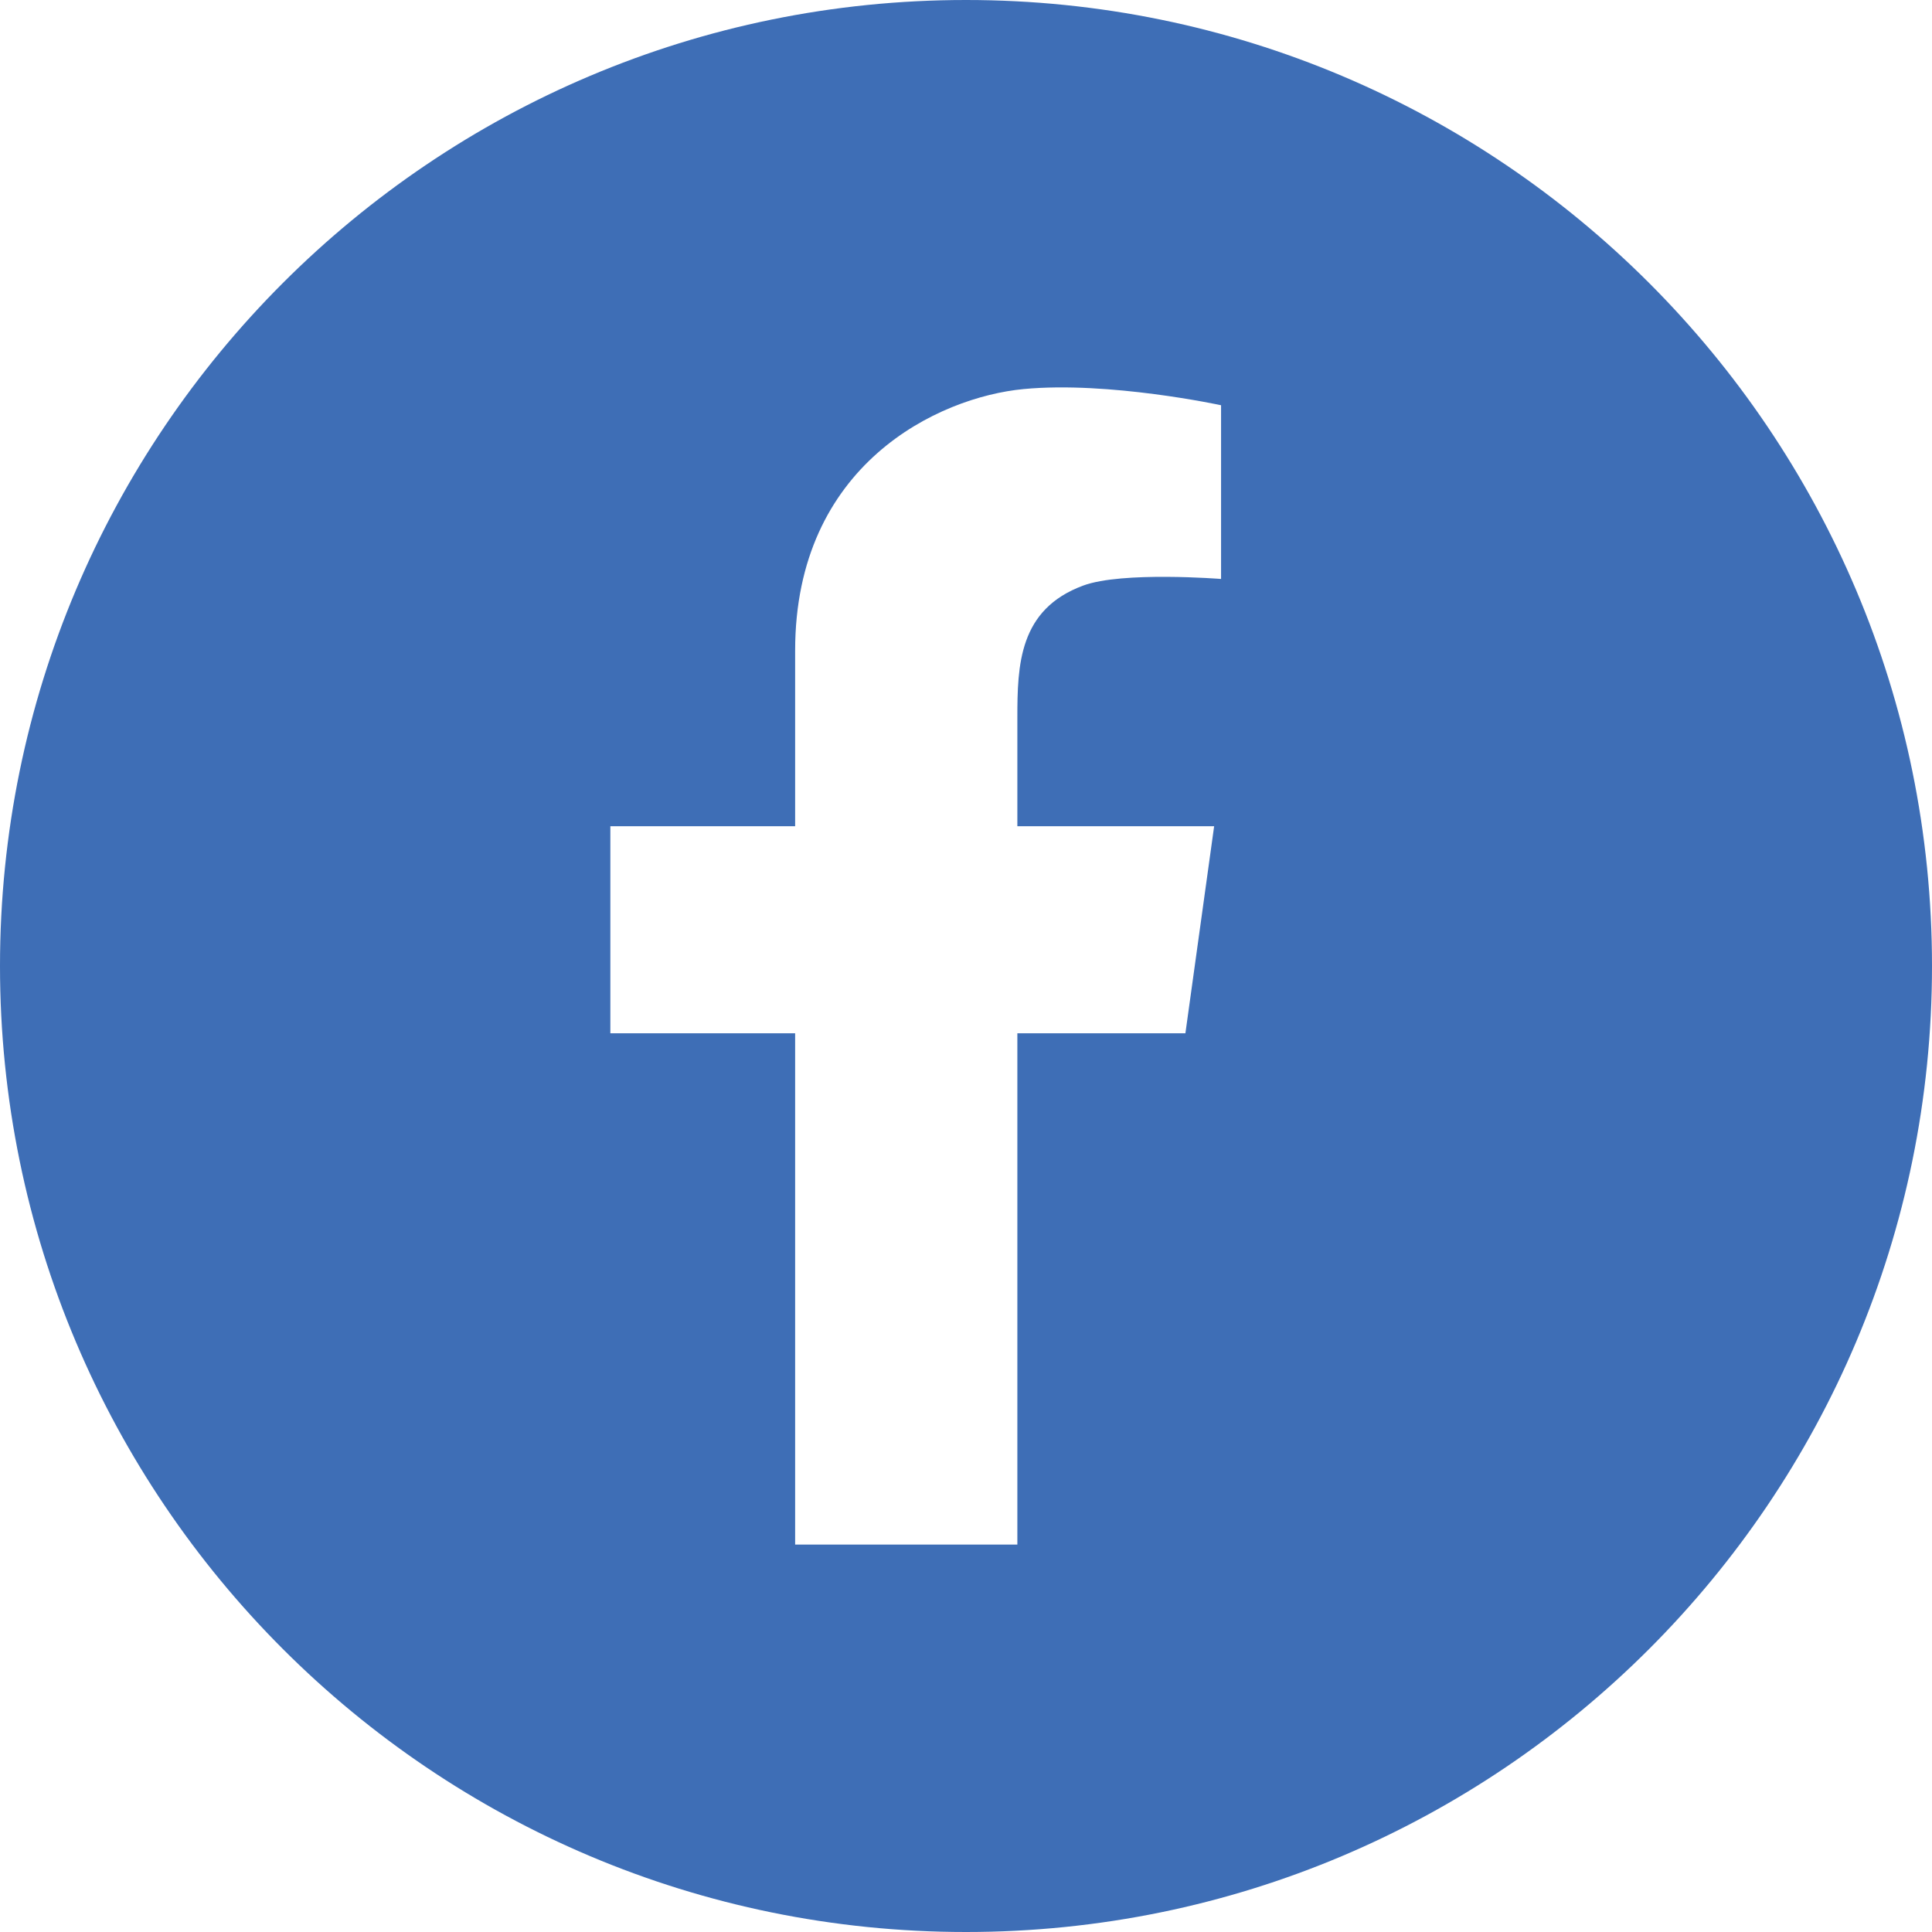 <svg width="48" height="48" viewBox="0 0 48 48" fill="none" xmlns="http://www.w3.org/2000/svg">
<rect x="0" y="0" width="48" height="48" fill="#333333" stroke="none"/>
<g clip-path="url(#clip0_42_7122)">
<rect width="48" height="48" fill="white"/>
<path d="M24 0C10.745 0 0 10.745 0 24C0 37.255 10.745 48 24 48C37.255 48 48 37.255 48 24C48 10.745 37.255 0 24 0ZM30.337 14.384C30.337 14.384 27.881 14.19 26.913 14.548C25.314 15.138 25.276 16.52 25.276 17.837V20.527H30.165L29.451 25.672H25.276V38.375H19.755V25.672H15.164V20.527H19.755V16.163C19.755 11.541 23.312 9.867 25.433 9.666C27.553 9.465 30.337 10.068 30.337 10.068V14.384Z" fill="#3E6EB6"/>
</g>
<defs>
<clipPath id="clip0_42_7122">
<rect width="48" height="48" fill="white"/>
</clipPath>
</defs>
</svg>
